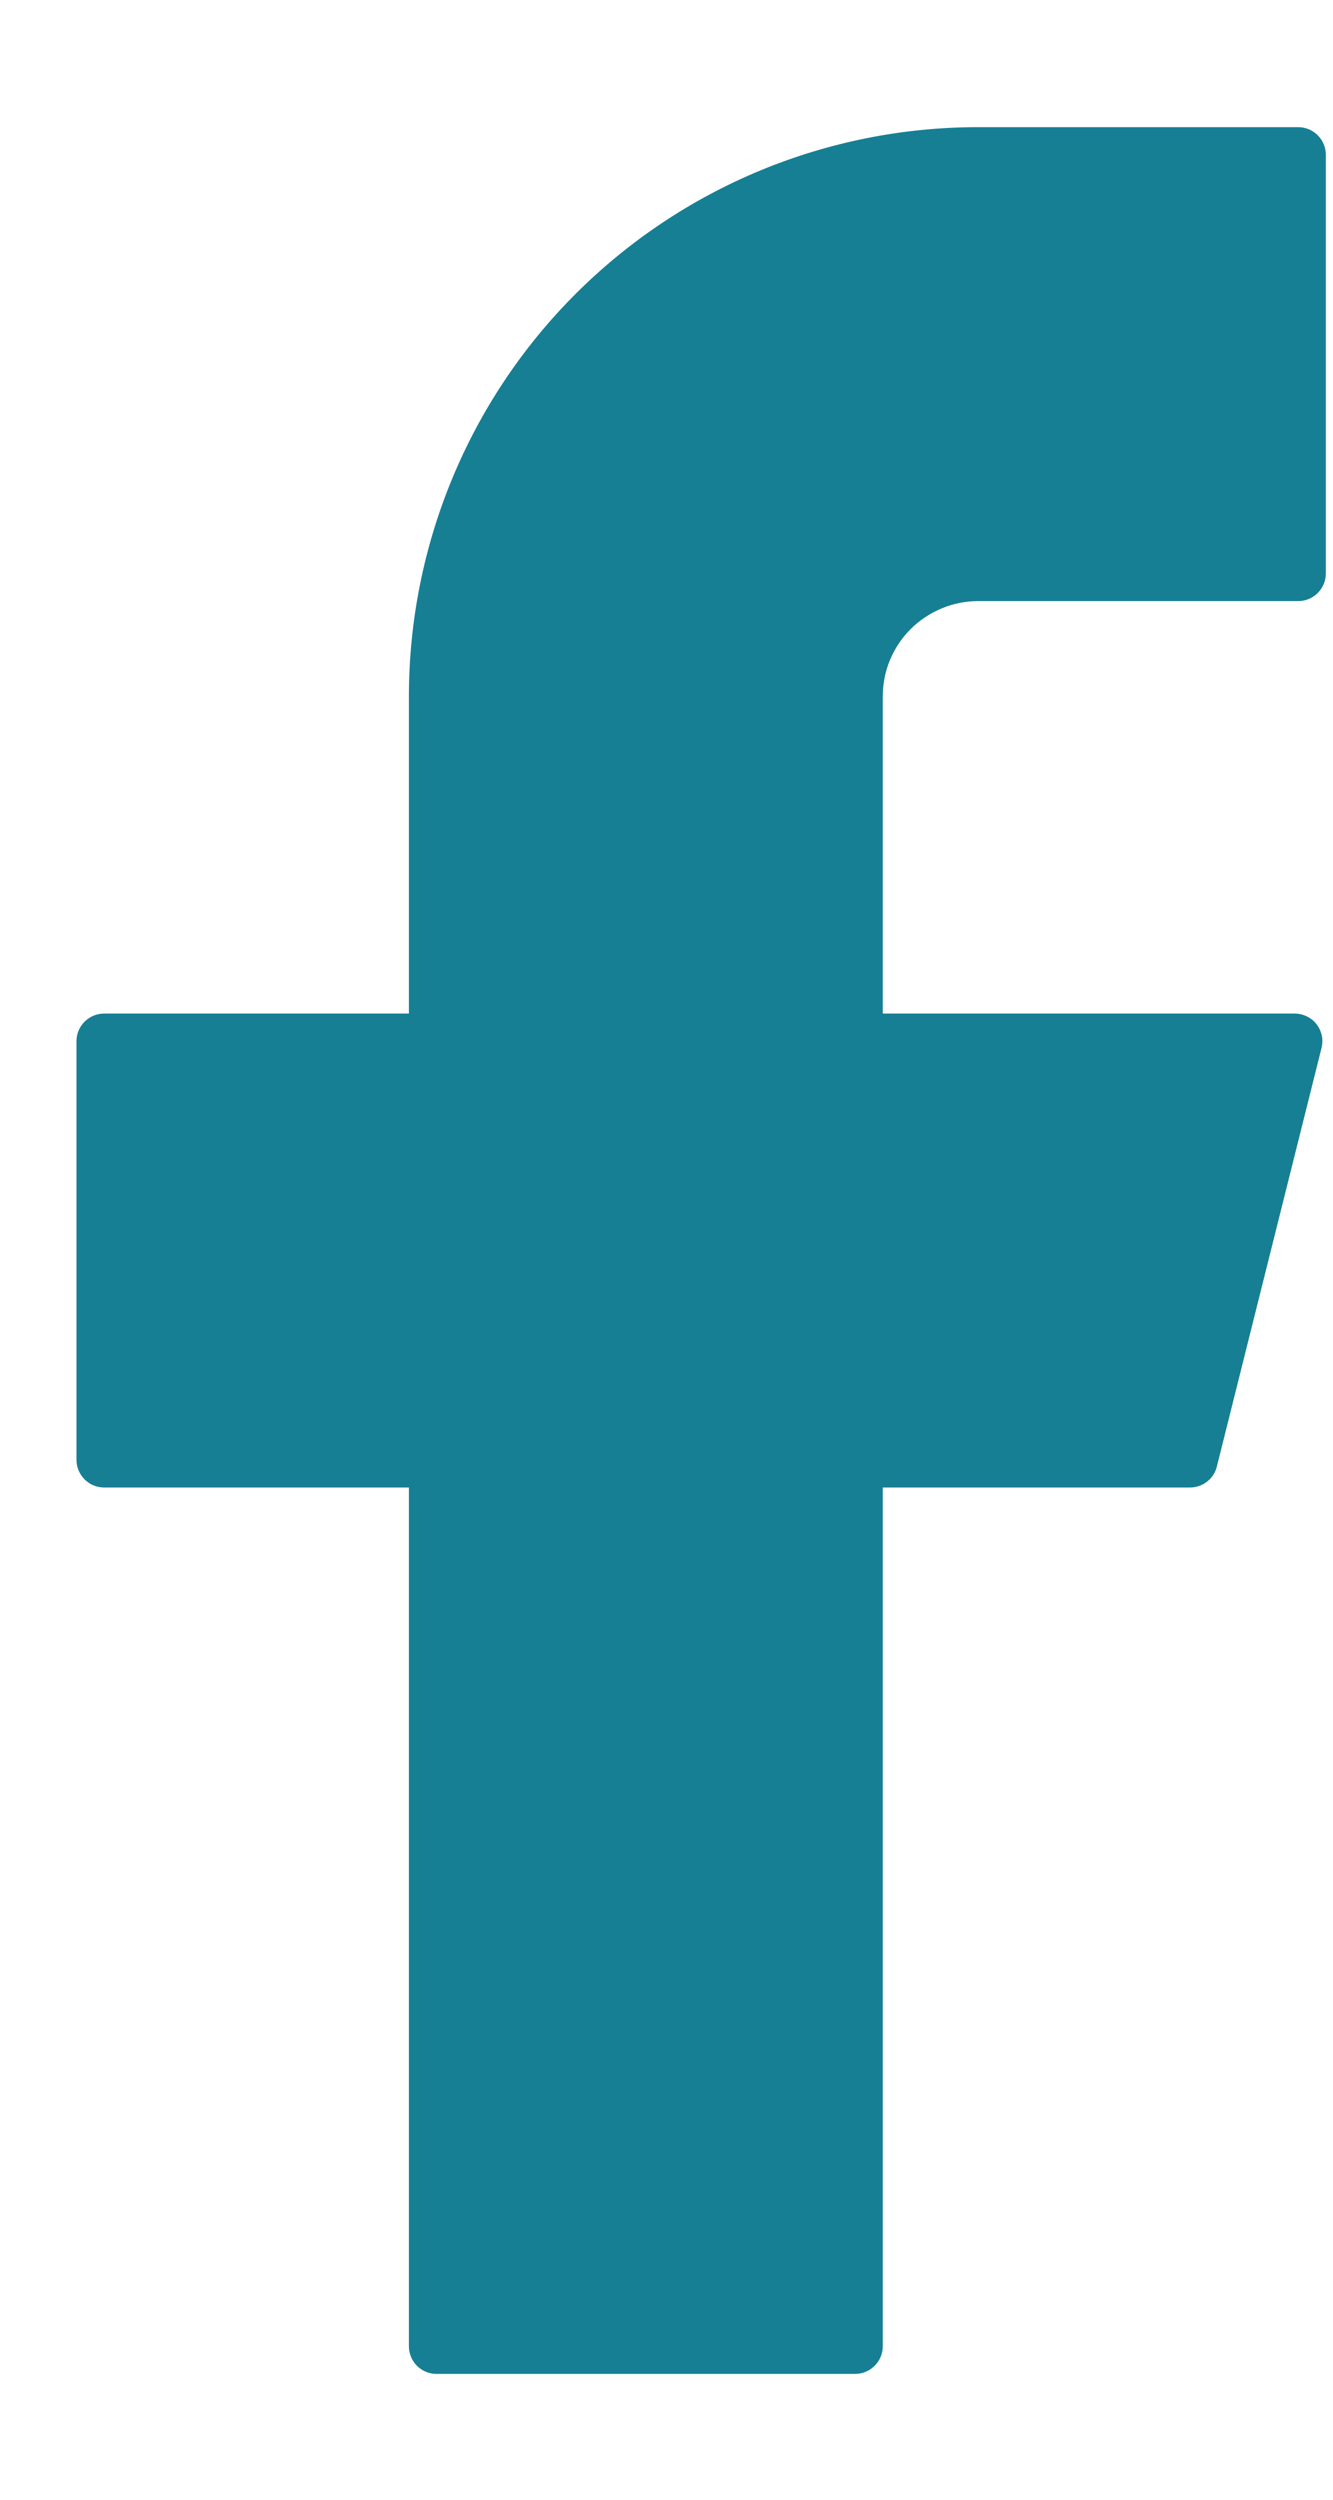 <svg width="8" height="15" viewBox="0 0 8 15" fill="none" xmlns="http://www.w3.org/2000/svg">
<path d="M5.87 0.763C4.964 0.763 4.095 1.123 3.454 1.764C2.813 2.405 2.454 3.274 2.454 4.18V6.082H0.625C0.534 6.082 0.459 6.156 0.459 6.248V8.76C0.459 8.851 0.533 8.926 0.625 8.926H2.454V14.079C2.454 14.17 2.527 14.245 2.62 14.245H5.131C5.223 14.245 5.298 14.171 5.298 14.079V8.926H7.142C7.218 8.926 7.285 8.874 7.303 8.8L7.931 6.289C7.937 6.264 7.938 6.239 7.933 6.214C7.927 6.189 7.917 6.166 7.901 6.146C7.886 6.126 7.866 6.11 7.843 6.099C7.82 6.088 7.795 6.082 7.77 6.082H5.298V4.18C5.298 4.105 5.312 4.03 5.341 3.961C5.37 3.891 5.412 3.828 5.465 3.775C5.518 3.722 5.582 3.68 5.651 3.651C5.72 3.622 5.795 3.607 5.87 3.607H7.791C7.882 3.607 7.957 3.533 7.957 3.441V0.929C7.957 0.838 7.883 0.763 7.791 0.763H5.87Z" fill="#167F94"/>
</svg>
